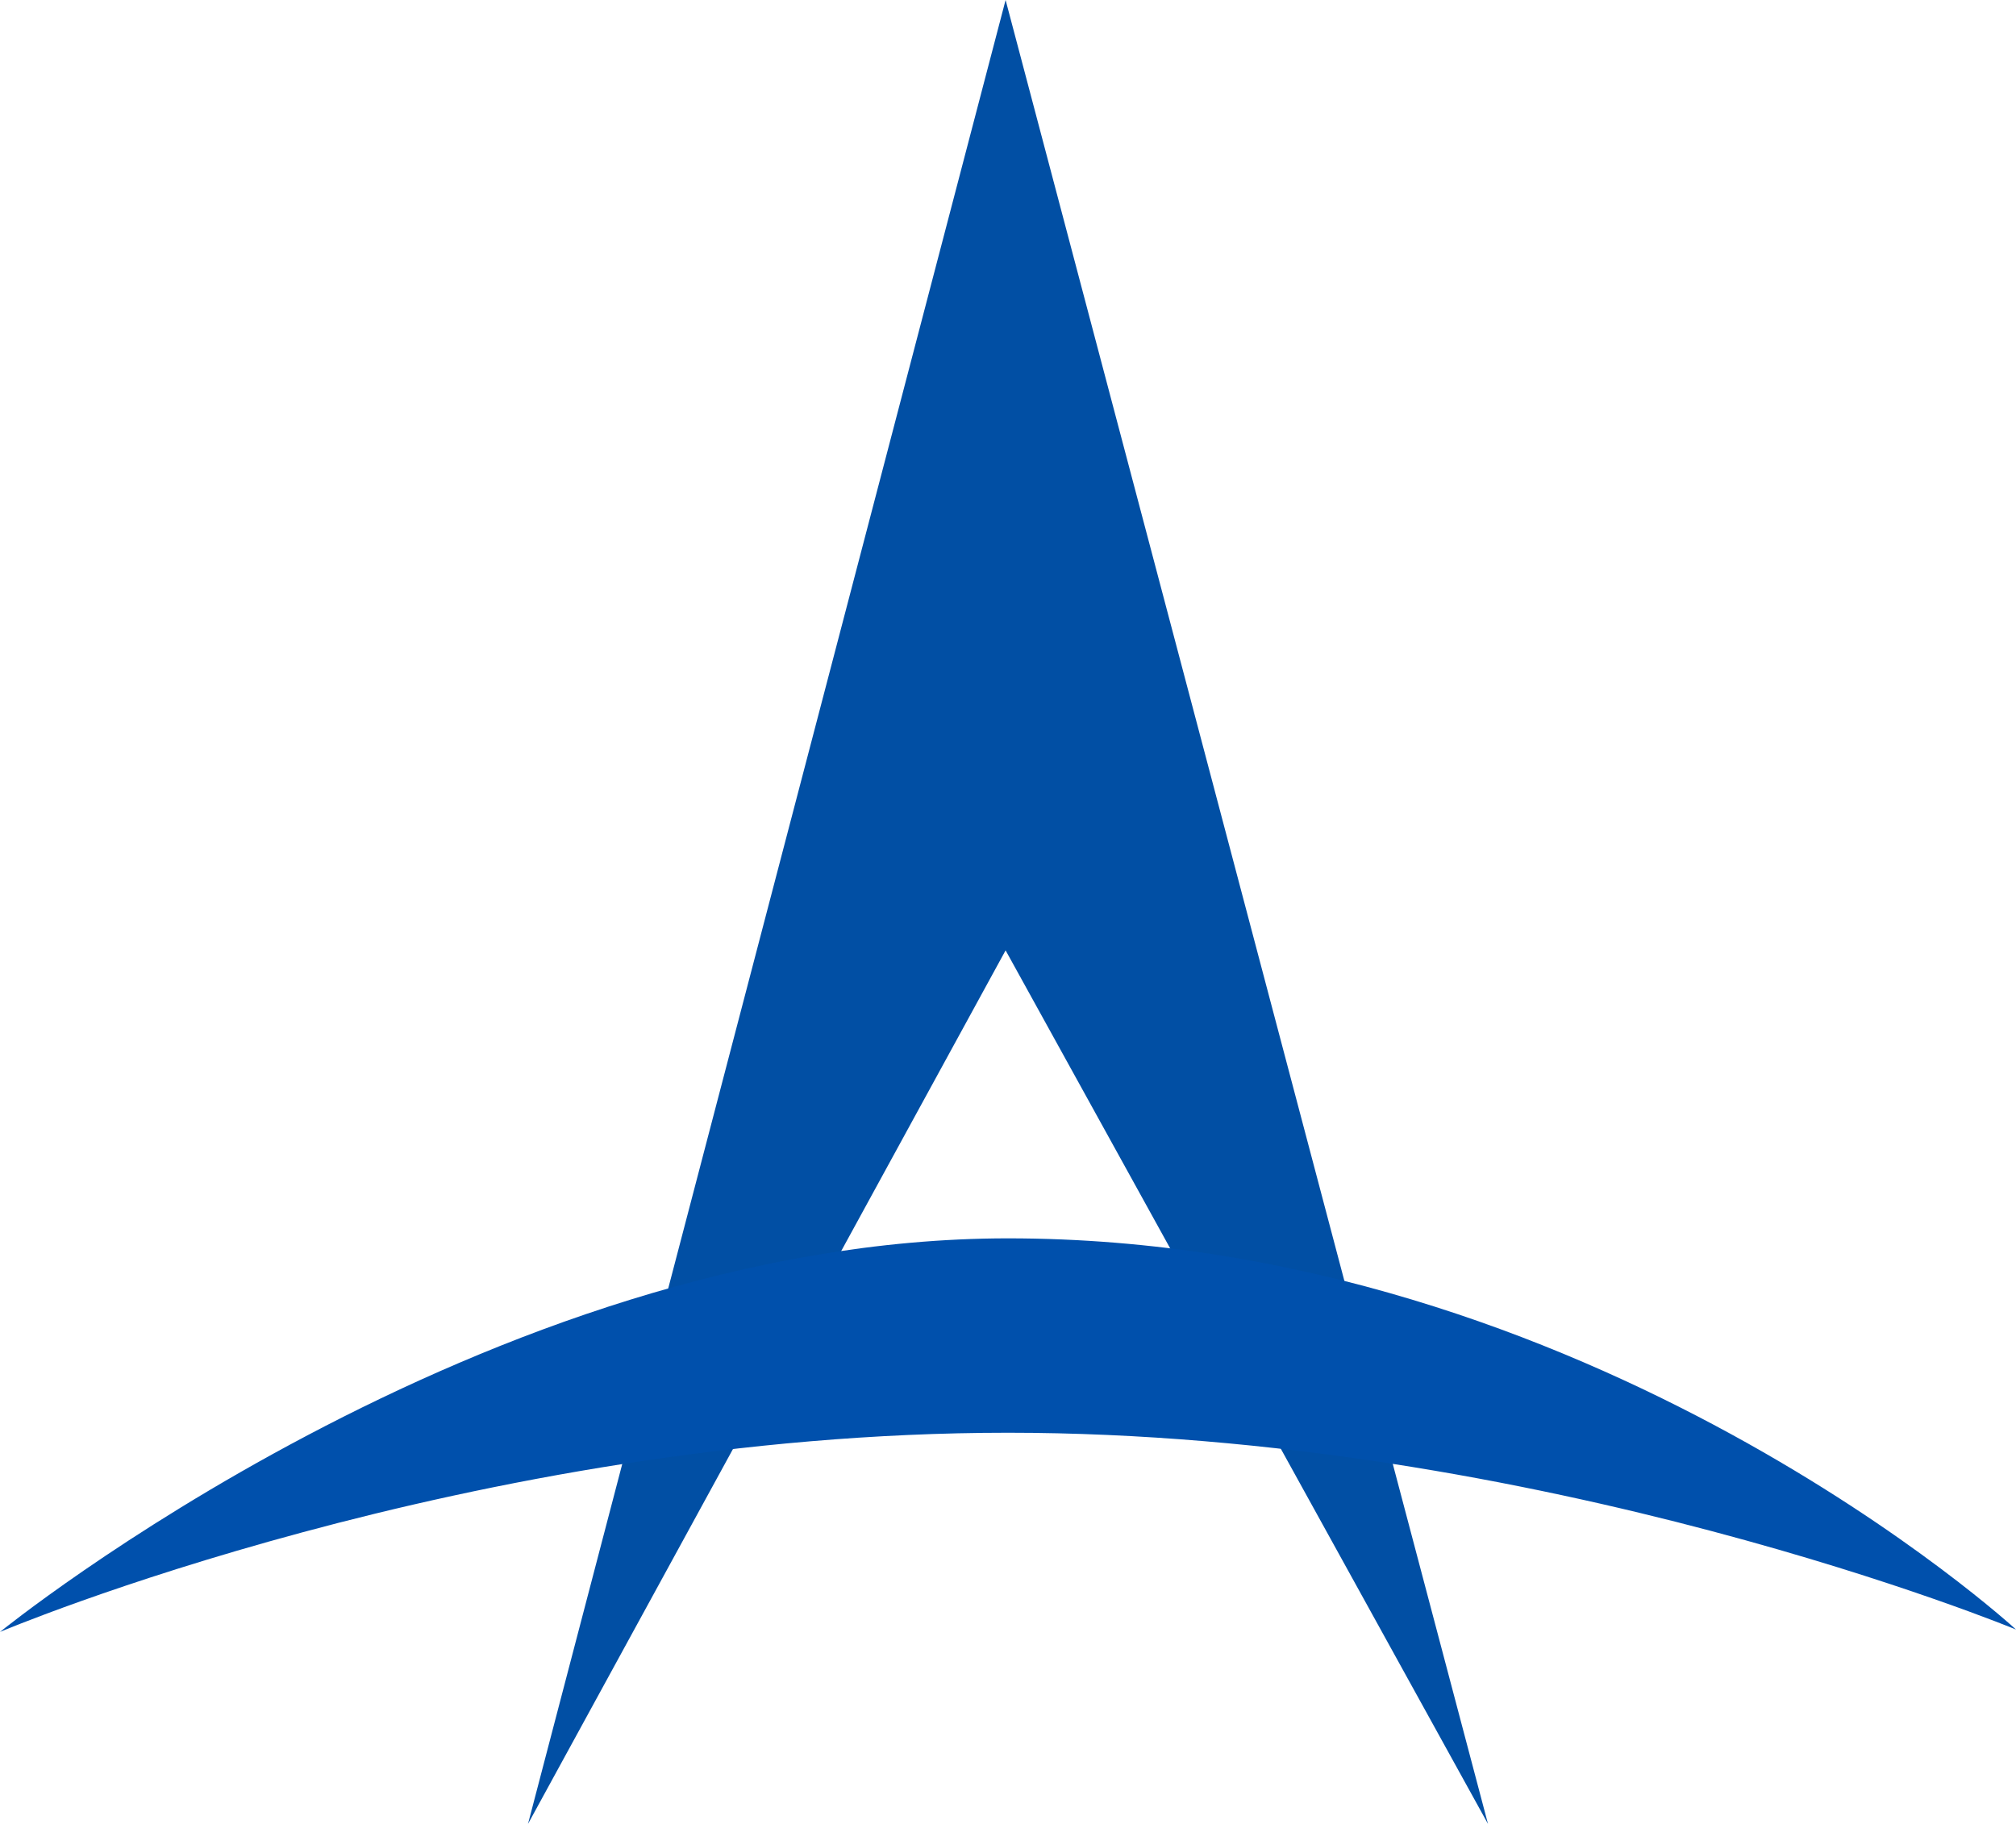 <?xml version="1.0" encoding="utf-8"?>
<!-- Generator: Adobe Illustrator 12.0.0, SVG Export Plug-In . SVG Version: 6.00 Build 51448)  -->
<!DOCTYPE svg PUBLIC "-//W3C//DTD SVG 1.1//EN" "http://www.w3.org/Graphics/SVG/1.1/DTD/svg11.dtd">
<svg  version="1.1" id="レイヤー_1" xmlns="http://www.w3.org/2000/svg" xmlns:xlink="http://www.w3.org/1999/xlink" width="420" height="380" viewBox="0 0 420 380"
	 overflow="visible" enable-background="new 0 0 420 380" xml:space="preserve">
<polygon fill="#014FA4" points="209.5,0 310,380 209.5,198 110,380 "/>
<path fill="#0050AC" d="M420,339.5c0,0-99-41-210-41C98,298.5,0,340,0,340s101-82,210-82C331.5,258,420,339.5,420,339.5z"/>
</svg>
